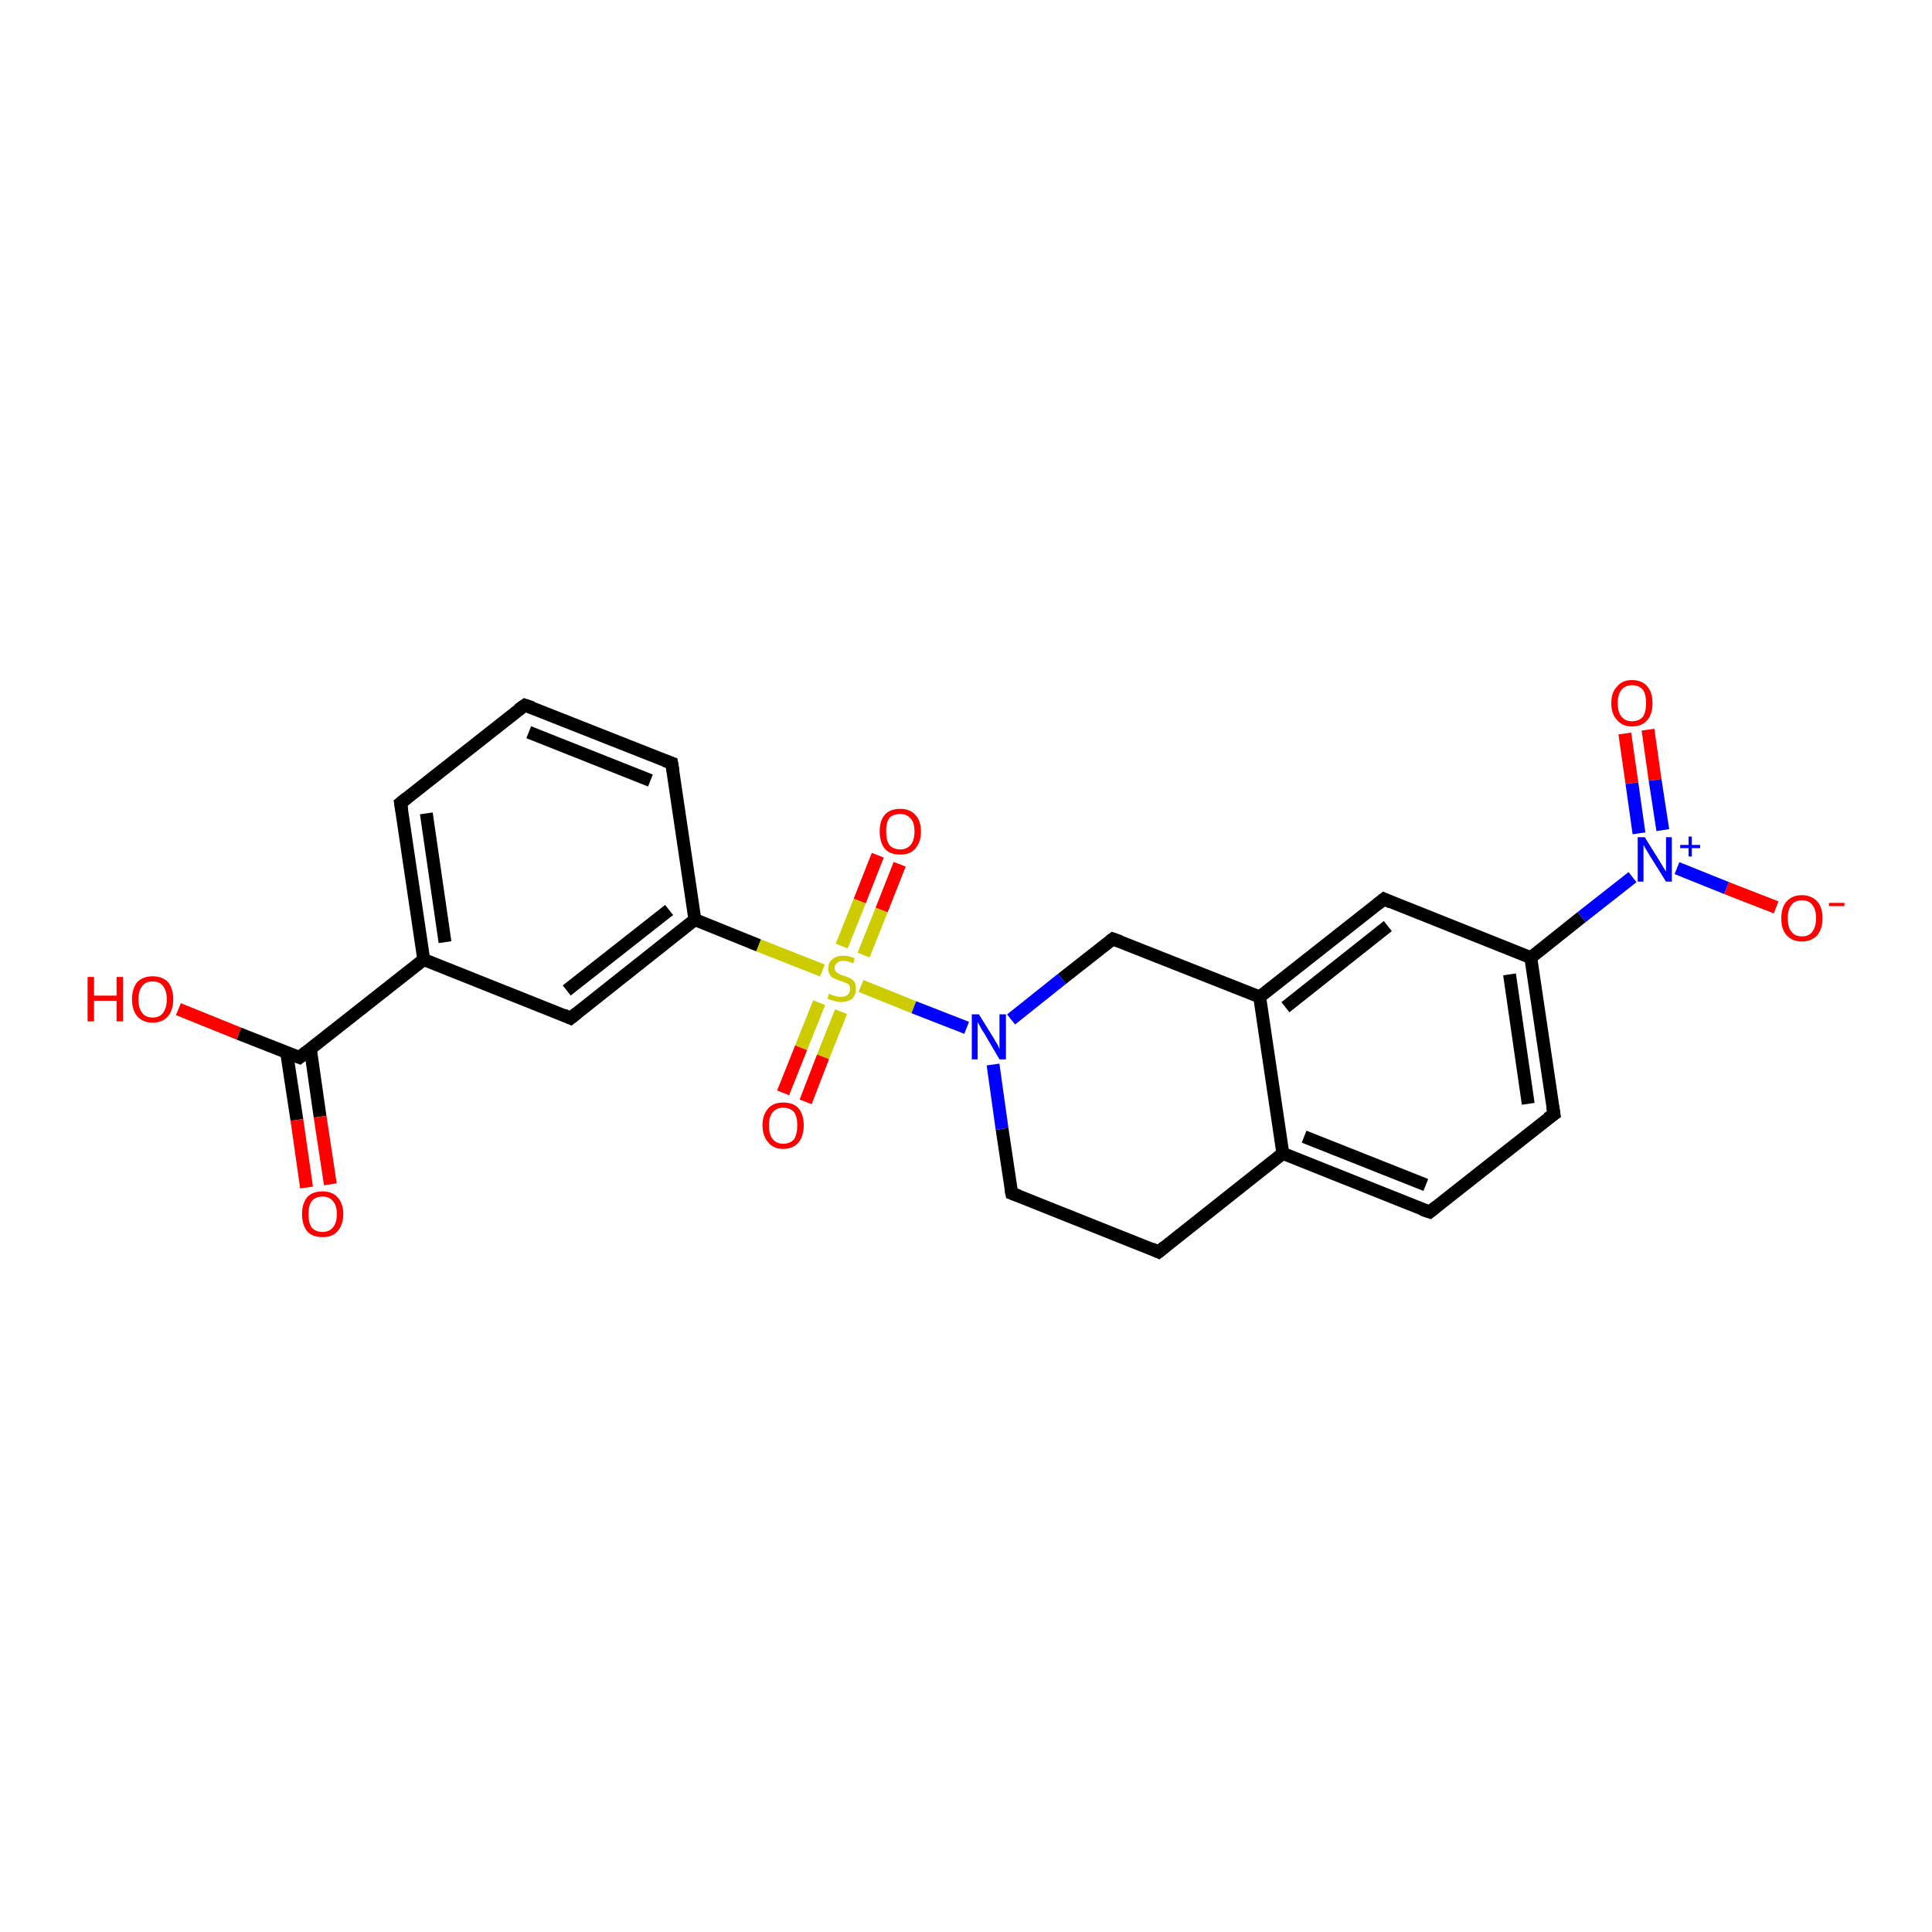 <?xml version='1.0' encoding='iso-8859-1'?>
<svg version='1.1' baseProfile='full'
              xmlns='http://www.w3.org/2000/svg'
                      xmlns:rdkit='http://www.rdkit.org/xml'
                      xmlns:xlink='http://www.w3.org/1999/xlink'
                  xml:space='preserve'
width='300px' height='300px' viewBox='0 0 300 300'>
<!-- END OF HEADER -->
<rect style='opacity:1.0;fill:#FFFFFF;stroke:none' width='300.0' height='300.0' x='0.0' y='0.0'> </rect>
<path class='bond-0 atom-0 atom-1' d='M 27.7,156.7 L 37.1,160.5' style='fill:none;fill-rule:evenodd;stroke:#FF0000;stroke-width:2.0px;stroke-linecap:butt;stroke-linejoin:miter;stroke-opacity:1' />
<path class='bond-0 atom-0 atom-1' d='M 37.1,160.5 L 46.5,164.2' style='fill:none;fill-rule:evenodd;stroke:#000000;stroke-width:2.0px;stroke-linecap:butt;stroke-linejoin:miter;stroke-opacity:1' />
<path class='bond-1 atom-1 atom-2' d='M 44.5,163.4 L 46.1,173.9' style='fill:none;fill-rule:evenodd;stroke:#000000;stroke-width:2.0px;stroke-linecap:butt;stroke-linejoin:miter;stroke-opacity:1' />
<path class='bond-1 atom-1 atom-2' d='M 46.1,173.9 L 47.6,184.4' style='fill:none;fill-rule:evenodd;stroke:#FF0000;stroke-width:2.0px;stroke-linecap:butt;stroke-linejoin:miter;stroke-opacity:1' />
<path class='bond-1 atom-1 atom-2' d='M 48.2,162.9 L 49.7,173.4' style='fill:none;fill-rule:evenodd;stroke:#000000;stroke-width:2.0px;stroke-linecap:butt;stroke-linejoin:miter;stroke-opacity:1' />
<path class='bond-1 atom-1 atom-2' d='M 49.7,173.4 L 51.3,183.9' style='fill:none;fill-rule:evenodd;stroke:#FF0000;stroke-width:2.0px;stroke-linecap:butt;stroke-linejoin:miter;stroke-opacity:1' />
<path class='bond-2 atom-1 atom-3' d='M 46.5,164.2 L 65.8,149.0' style='fill:none;fill-rule:evenodd;stroke:#000000;stroke-width:2.0px;stroke-linecap:butt;stroke-linejoin:miter;stroke-opacity:1' />
<path class='bond-3 atom-3 atom-4' d='M 65.8,149.0 L 62.2,124.7' style='fill:none;fill-rule:evenodd;stroke:#000000;stroke-width:2.0px;stroke-linecap:butt;stroke-linejoin:miter;stroke-opacity:1' />
<path class='bond-3 atom-3 atom-4' d='M 69.1,146.3 L 66.2,126.3' style='fill:none;fill-rule:evenodd;stroke:#000000;stroke-width:2.0px;stroke-linecap:butt;stroke-linejoin:miter;stroke-opacity:1' />
<path class='bond-4 atom-4 atom-5' d='M 62.2,124.7 L 81.5,109.5' style='fill:none;fill-rule:evenodd;stroke:#000000;stroke-width:2.0px;stroke-linecap:butt;stroke-linejoin:miter;stroke-opacity:1' />
<path class='bond-5 atom-5 atom-6' d='M 81.5,109.5 L 104.3,118.5' style='fill:none;fill-rule:evenodd;stroke:#000000;stroke-width:2.0px;stroke-linecap:butt;stroke-linejoin:miter;stroke-opacity:1' />
<path class='bond-5 atom-5 atom-6' d='M 82.1,113.7 L 101.0,121.2' style='fill:none;fill-rule:evenodd;stroke:#000000;stroke-width:2.0px;stroke-linecap:butt;stroke-linejoin:miter;stroke-opacity:1' />
<path class='bond-6 atom-6 atom-7' d='M 104.3,118.5 L 107.9,142.8' style='fill:none;fill-rule:evenodd;stroke:#000000;stroke-width:2.0px;stroke-linecap:butt;stroke-linejoin:miter;stroke-opacity:1' />
<path class='bond-7 atom-7 atom-8' d='M 107.9,142.8 L 88.6,158.1' style='fill:none;fill-rule:evenodd;stroke:#000000;stroke-width:2.0px;stroke-linecap:butt;stroke-linejoin:miter;stroke-opacity:1' />
<path class='bond-7 atom-7 atom-8' d='M 103.9,141.3 L 88.0,153.8' style='fill:none;fill-rule:evenodd;stroke:#000000;stroke-width:2.0px;stroke-linecap:butt;stroke-linejoin:miter;stroke-opacity:1' />
<path class='bond-8 atom-7 atom-9' d='M 107.9,142.8 L 117.8,146.8' style='fill:none;fill-rule:evenodd;stroke:#000000;stroke-width:2.0px;stroke-linecap:butt;stroke-linejoin:miter;stroke-opacity:1' />
<path class='bond-8 atom-7 atom-9' d='M 117.8,146.8 L 127.7,150.7' style='fill:none;fill-rule:evenodd;stroke:#CCCC00;stroke-width:2.0px;stroke-linecap:butt;stroke-linejoin:miter;stroke-opacity:1' />
<path class='bond-9 atom-9 atom-10' d='M 127.2,155.7 L 124.4,162.7' style='fill:none;fill-rule:evenodd;stroke:#CCCC00;stroke-width:2.0px;stroke-linecap:butt;stroke-linejoin:miter;stroke-opacity:1' />
<path class='bond-9 atom-9 atom-10' d='M 124.4,162.7 L 121.6,169.7' style='fill:none;fill-rule:evenodd;stroke:#FF0000;stroke-width:2.0px;stroke-linecap:butt;stroke-linejoin:miter;stroke-opacity:1' />
<path class='bond-9 atom-9 atom-10' d='M 130.6,157.1 L 127.8,164.1' style='fill:none;fill-rule:evenodd;stroke:#CCCC00;stroke-width:2.0px;stroke-linecap:butt;stroke-linejoin:miter;stroke-opacity:1' />
<path class='bond-9 atom-9 atom-10' d='M 127.8,164.1 L 125.1,171.1' style='fill:none;fill-rule:evenodd;stroke:#FF0000;stroke-width:2.0px;stroke-linecap:butt;stroke-linejoin:miter;stroke-opacity:1' />
<path class='bond-10 atom-9 atom-11' d='M 134.1,148.3 L 136.9,141.3' style='fill:none;fill-rule:evenodd;stroke:#CCCC00;stroke-width:2.0px;stroke-linecap:butt;stroke-linejoin:miter;stroke-opacity:1' />
<path class='bond-10 atom-9 atom-11' d='M 136.9,141.3 L 139.7,134.2' style='fill:none;fill-rule:evenodd;stroke:#FF0000;stroke-width:2.0px;stroke-linecap:butt;stroke-linejoin:miter;stroke-opacity:1' />
<path class='bond-10 atom-9 atom-11' d='M 130.7,146.9 L 133.5,139.9' style='fill:none;fill-rule:evenodd;stroke:#CCCC00;stroke-width:2.0px;stroke-linecap:butt;stroke-linejoin:miter;stroke-opacity:1' />
<path class='bond-10 atom-9 atom-11' d='M 133.5,139.9 L 136.3,132.8' style='fill:none;fill-rule:evenodd;stroke:#FF0000;stroke-width:2.0px;stroke-linecap:butt;stroke-linejoin:miter;stroke-opacity:1' />
<path class='bond-11 atom-9 atom-12' d='M 133.7,153.1 L 141.9,156.4' style='fill:none;fill-rule:evenodd;stroke:#CCCC00;stroke-width:2.0px;stroke-linecap:butt;stroke-linejoin:miter;stroke-opacity:1' />
<path class='bond-11 atom-9 atom-12' d='M 141.9,156.4 L 150.1,159.6' style='fill:none;fill-rule:evenodd;stroke:#0000FF;stroke-width:2.0px;stroke-linecap:butt;stroke-linejoin:miter;stroke-opacity:1' />
<path class='bond-12 atom-12 atom-13' d='M 154.2,165.3 L 155.6,175.3' style='fill:none;fill-rule:evenodd;stroke:#0000FF;stroke-width:2.0px;stroke-linecap:butt;stroke-linejoin:miter;stroke-opacity:1' />
<path class='bond-12 atom-12 atom-13' d='M 155.6,175.3 L 157.1,185.3' style='fill:none;fill-rule:evenodd;stroke:#000000;stroke-width:2.0px;stroke-linecap:butt;stroke-linejoin:miter;stroke-opacity:1' />
<path class='bond-13 atom-13 atom-14' d='M 157.1,185.3 L 179.9,194.4' style='fill:none;fill-rule:evenodd;stroke:#000000;stroke-width:2.0px;stroke-linecap:butt;stroke-linejoin:miter;stroke-opacity:1' />
<path class='bond-14 atom-14 atom-15' d='M 179.9,194.4 L 199.2,179.1' style='fill:none;fill-rule:evenodd;stroke:#000000;stroke-width:2.0px;stroke-linecap:butt;stroke-linejoin:miter;stroke-opacity:1' />
<path class='bond-15 atom-15 atom-16' d='M 199.2,179.1 L 222.0,188.2' style='fill:none;fill-rule:evenodd;stroke:#000000;stroke-width:2.0px;stroke-linecap:butt;stroke-linejoin:miter;stroke-opacity:1' />
<path class='bond-15 atom-15 atom-16' d='M 202.5,176.5 L 221.4,184.0' style='fill:none;fill-rule:evenodd;stroke:#000000;stroke-width:2.0px;stroke-linecap:butt;stroke-linejoin:miter;stroke-opacity:1' />
<path class='bond-16 atom-16 atom-17' d='M 222.0,188.2 L 241.3,173.0' style='fill:none;fill-rule:evenodd;stroke:#000000;stroke-width:2.0px;stroke-linecap:butt;stroke-linejoin:miter;stroke-opacity:1' />
<path class='bond-17 atom-17 atom-18' d='M 241.3,173.0 L 237.7,148.7' style='fill:none;fill-rule:evenodd;stroke:#000000;stroke-width:2.0px;stroke-linecap:butt;stroke-linejoin:miter;stroke-opacity:1' />
<path class='bond-17 atom-17 atom-18' d='M 237.3,171.4 L 234.4,151.3' style='fill:none;fill-rule:evenodd;stroke:#000000;stroke-width:2.0px;stroke-linecap:butt;stroke-linejoin:miter;stroke-opacity:1' />
<path class='bond-18 atom-18 atom-19' d='M 237.7,148.7 L 214.9,139.6' style='fill:none;fill-rule:evenodd;stroke:#000000;stroke-width:2.0px;stroke-linecap:butt;stroke-linejoin:miter;stroke-opacity:1' />
<path class='bond-19 atom-19 atom-20' d='M 214.9,139.6 L 195.6,154.8' style='fill:none;fill-rule:evenodd;stroke:#000000;stroke-width:2.0px;stroke-linecap:butt;stroke-linejoin:miter;stroke-opacity:1' />
<path class='bond-19 atom-19 atom-20' d='M 215.5,143.8 L 199.6,156.4' style='fill:none;fill-rule:evenodd;stroke:#000000;stroke-width:2.0px;stroke-linecap:butt;stroke-linejoin:miter;stroke-opacity:1' />
<path class='bond-20 atom-20 atom-21' d='M 195.6,154.8 L 172.8,145.8' style='fill:none;fill-rule:evenodd;stroke:#000000;stroke-width:2.0px;stroke-linecap:butt;stroke-linejoin:miter;stroke-opacity:1' />
<path class='bond-21 atom-18 atom-22' d='M 237.7,148.7 L 245.6,142.4' style='fill:none;fill-rule:evenodd;stroke:#000000;stroke-width:2.0px;stroke-linecap:butt;stroke-linejoin:miter;stroke-opacity:1' />
<path class='bond-21 atom-18 atom-22' d='M 245.6,142.4 L 253.5,136.2' style='fill:none;fill-rule:evenodd;stroke:#0000FF;stroke-width:2.0px;stroke-linecap:butt;stroke-linejoin:miter;stroke-opacity:1' />
<path class='bond-22 atom-22 atom-23' d='M 260.4,134.8 L 268.1,137.9' style='fill:none;fill-rule:evenodd;stroke:#0000FF;stroke-width:2.0px;stroke-linecap:butt;stroke-linejoin:miter;stroke-opacity:1' />
<path class='bond-22 atom-22 atom-23' d='M 268.1,137.9 L 275.8,140.9' style='fill:none;fill-rule:evenodd;stroke:#FF0000;stroke-width:2.0px;stroke-linecap:butt;stroke-linejoin:miter;stroke-opacity:1' />
<path class='bond-23 atom-22 atom-24' d='M 258.2,128.9 L 257.0,121.1' style='fill:none;fill-rule:evenodd;stroke:#0000FF;stroke-width:2.0px;stroke-linecap:butt;stroke-linejoin:miter;stroke-opacity:1' />
<path class='bond-23 atom-22 atom-24' d='M 257.0,121.1 L 255.9,113.3' style='fill:none;fill-rule:evenodd;stroke:#FF0000;stroke-width:2.0px;stroke-linecap:butt;stroke-linejoin:miter;stroke-opacity:1' />
<path class='bond-23 atom-22 atom-24' d='M 254.5,129.4 L 253.4,121.6' style='fill:none;fill-rule:evenodd;stroke:#0000FF;stroke-width:2.0px;stroke-linecap:butt;stroke-linejoin:miter;stroke-opacity:1' />
<path class='bond-23 atom-22 atom-24' d='M 253.4,121.6 L 252.3,113.9' style='fill:none;fill-rule:evenodd;stroke:#FF0000;stroke-width:2.0px;stroke-linecap:butt;stroke-linejoin:miter;stroke-opacity:1' />
<path class='bond-24 atom-8 atom-3' d='M 88.6,158.1 L 65.8,149.0' style='fill:none;fill-rule:evenodd;stroke:#000000;stroke-width:2.0px;stroke-linecap:butt;stroke-linejoin:miter;stroke-opacity:1' />
<path class='bond-25 atom-21 atom-12' d='M 172.8,145.8 L 164.9,152.0' style='fill:none;fill-rule:evenodd;stroke:#000000;stroke-width:2.0px;stroke-linecap:butt;stroke-linejoin:miter;stroke-opacity:1' />
<path class='bond-25 atom-21 atom-12' d='M 164.9,152.0 L 157.0,158.3' style='fill:none;fill-rule:evenodd;stroke:#0000FF;stroke-width:2.0px;stroke-linecap:butt;stroke-linejoin:miter;stroke-opacity:1' />
<path class='bond-26 atom-20 atom-15' d='M 195.6,154.8 L 199.2,179.1' style='fill:none;fill-rule:evenodd;stroke:#000000;stroke-width:2.0px;stroke-linecap:butt;stroke-linejoin:miter;stroke-opacity:1' />
<path d='M 46.0,164.0 L 46.5,164.2 L 47.5,163.4' style='fill:none;stroke:#000000;stroke-width:2.0px;stroke-linecap:butt;stroke-linejoin:miter;stroke-opacity:1;' />
<path d='M 62.4,125.9 L 62.2,124.7 L 63.2,123.9' style='fill:none;stroke:#000000;stroke-width:2.0px;stroke-linecap:butt;stroke-linejoin:miter;stroke-opacity:1;' />
<path d='M 80.5,110.2 L 81.5,109.5 L 82.7,109.9' style='fill:none;stroke:#000000;stroke-width:2.0px;stroke-linecap:butt;stroke-linejoin:miter;stroke-opacity:1;' />
<path d='M 103.2,118.1 L 104.3,118.5 L 104.5,119.7' style='fill:none;stroke:#000000;stroke-width:2.0px;stroke-linecap:butt;stroke-linejoin:miter;stroke-opacity:1;' />
<path d='M 89.6,157.3 L 88.6,158.1 L 87.5,157.6' style='fill:none;stroke:#000000;stroke-width:2.0px;stroke-linecap:butt;stroke-linejoin:miter;stroke-opacity:1;' />
<path d='M 157.0,184.8 L 157.1,185.3 L 158.2,185.7' style='fill:none;stroke:#000000;stroke-width:2.0px;stroke-linecap:butt;stroke-linejoin:miter;stroke-opacity:1;' />
<path d='M 178.8,193.9 L 179.9,194.4 L 180.9,193.6' style='fill:none;stroke:#000000;stroke-width:2.0px;stroke-linecap:butt;stroke-linejoin:miter;stroke-opacity:1;' />
<path d='M 220.8,187.8 L 222.0,188.2 L 223.0,187.4' style='fill:none;stroke:#000000;stroke-width:2.0px;stroke-linecap:butt;stroke-linejoin:miter;stroke-opacity:1;' />
<path d='M 240.3,173.7 L 241.3,173.0 L 241.1,171.8' style='fill:none;stroke:#000000;stroke-width:2.0px;stroke-linecap:butt;stroke-linejoin:miter;stroke-opacity:1;' />
<path d='M 216.0,140.1 L 214.9,139.6 L 213.9,140.4' style='fill:none;stroke:#000000;stroke-width:2.0px;stroke-linecap:butt;stroke-linejoin:miter;stroke-opacity:1;' />
<path d='M 173.9,146.2 L 172.8,145.8 L 172.4,146.1' style='fill:none;stroke:#000000;stroke-width:2.0px;stroke-linecap:butt;stroke-linejoin:miter;stroke-opacity:1;' />
<path class='atom-0' d='M 13.6 151.7
L 14.6 151.7
L 14.6 154.6
L 18.1 154.6
L 18.1 151.7
L 19.1 151.7
L 19.1 158.6
L 18.1 158.6
L 18.1 155.4
L 14.6 155.4
L 14.6 158.6
L 13.6 158.6
L 13.6 151.7
' fill='#FF0000'/>
<path class='atom-0' d='M 20.5 155.2
Q 20.5 153.5, 21.3 152.5
Q 22.2 151.6, 23.7 151.6
Q 25.2 151.6, 26.1 152.5
Q 26.9 153.5, 26.9 155.2
Q 26.9 156.8, 26.1 157.8
Q 25.2 158.8, 23.7 158.8
Q 22.2 158.8, 21.3 157.8
Q 20.5 156.8, 20.5 155.2
M 23.7 158.0
Q 24.8 158.0, 25.3 157.3
Q 25.9 156.5, 25.9 155.2
Q 25.9 153.8, 25.3 153.1
Q 24.8 152.4, 23.7 152.4
Q 22.6 152.4, 22.1 153.1
Q 21.5 153.8, 21.5 155.2
Q 21.5 156.6, 22.1 157.3
Q 22.6 158.0, 23.7 158.0
' fill='#FF0000'/>
<path class='atom-2' d='M 46.9 188.5
Q 46.9 186.9, 47.7 185.9
Q 48.5 185.0, 50.1 185.0
Q 51.6 185.0, 52.4 185.9
Q 53.3 186.9, 53.3 188.5
Q 53.3 190.2, 52.4 191.2
Q 51.6 192.1, 50.1 192.1
Q 48.5 192.1, 47.7 191.2
Q 46.9 190.2, 46.9 188.5
M 50.1 191.3
Q 51.1 191.3, 51.7 190.6
Q 52.3 189.9, 52.3 188.5
Q 52.3 187.2, 51.7 186.5
Q 51.1 185.8, 50.1 185.8
Q 49.0 185.8, 48.4 186.5
Q 47.9 187.2, 47.9 188.5
Q 47.9 189.9, 48.4 190.6
Q 49.0 191.3, 50.1 191.3
' fill='#FF0000'/>
<path class='atom-9' d='M 128.7 154.3
Q 128.8 154.3, 129.1 154.5
Q 129.5 154.6, 129.8 154.7
Q 130.2 154.8, 130.5 154.8
Q 131.2 154.8, 131.6 154.5
Q 132.0 154.1, 132.0 153.6
Q 132.0 153.2, 131.8 152.9
Q 131.6 152.7, 131.3 152.6
Q 131.0 152.5, 130.5 152.3
Q 129.9 152.1, 129.5 151.9
Q 129.1 151.8, 128.9 151.4
Q 128.6 151.0, 128.6 150.4
Q 128.6 149.5, 129.2 149.0
Q 129.8 148.4, 131.0 148.4
Q 131.8 148.4, 132.7 148.8
L 132.5 149.6
Q 131.6 149.2, 131.0 149.2
Q 130.3 149.2, 130.0 149.5
Q 129.6 149.8, 129.6 150.3
Q 129.6 150.6, 129.8 150.9
Q 130.0 151.1, 130.3 151.2
Q 130.5 151.4, 131.0 151.5
Q 131.6 151.7, 132.0 151.9
Q 132.4 152.1, 132.7 152.5
Q 132.9 152.9, 132.9 153.6
Q 132.9 154.5, 132.3 155.1
Q 131.6 155.6, 130.6 155.6
Q 130.0 155.6, 129.5 155.4
Q 129.0 155.3, 128.5 155.1
L 128.7 154.3
' fill='#CCCC00'/>
<path class='atom-10' d='M 118.4 174.7
Q 118.4 173.1, 119.3 172.1
Q 120.1 171.2, 121.6 171.2
Q 123.2 171.2, 124.0 172.1
Q 124.8 173.1, 124.8 174.7
Q 124.8 176.4, 124.0 177.4
Q 123.1 178.4, 121.6 178.4
Q 120.1 178.4, 119.3 177.4
Q 118.4 176.4, 118.4 174.7
M 121.6 177.6
Q 122.7 177.6, 123.3 176.9
Q 123.8 176.1, 123.8 174.7
Q 123.8 173.4, 123.3 172.7
Q 122.7 172.0, 121.6 172.0
Q 120.6 172.0, 120.0 172.7
Q 119.4 173.4, 119.4 174.7
Q 119.4 176.2, 120.0 176.9
Q 120.6 177.6, 121.6 177.6
' fill='#FF0000'/>
<path class='atom-11' d='M 136.6 129.1
Q 136.6 127.4, 137.4 126.5
Q 138.2 125.6, 139.8 125.6
Q 141.3 125.6, 142.1 126.5
Q 143.0 127.4, 143.0 129.1
Q 143.0 130.8, 142.1 131.8
Q 141.3 132.7, 139.8 132.7
Q 138.2 132.7, 137.4 131.8
Q 136.6 130.8, 136.6 129.1
M 139.8 131.9
Q 140.8 131.9, 141.4 131.2
Q 142.0 130.5, 142.0 129.1
Q 142.0 127.7, 141.4 127.1
Q 140.8 126.4, 139.8 126.4
Q 138.7 126.4, 138.1 127.0
Q 137.6 127.7, 137.6 129.1
Q 137.6 130.5, 138.1 131.2
Q 138.7 131.9, 139.8 131.9
' fill='#FF0000'/>
<path class='atom-12' d='M 152.0 157.5
L 154.3 161.2
Q 154.5 161.6, 154.9 162.2
Q 155.2 162.9, 155.2 162.9
L 155.2 157.5
L 156.2 157.5
L 156.2 164.5
L 155.2 164.5
L 152.8 160.4
Q 152.5 160.0, 152.2 159.4
Q 151.9 158.9, 151.8 158.7
L 151.8 164.5
L 150.9 164.5
L 150.9 157.5
L 152.0 157.5
' fill='#0000FF'/>
<path class='atom-22' d='M 255.4 130.0
L 257.7 133.7
Q 257.9 134.0, 258.3 134.7
Q 258.7 135.3, 258.7 135.4
L 258.7 130.0
L 259.6 130.0
L 259.6 136.9
L 258.7 136.9
L 256.2 132.9
Q 255.9 132.4, 255.6 131.9
Q 255.3 131.4, 255.2 131.2
L 255.2 136.9
L 254.3 136.9
L 254.3 130.0
L 255.4 130.0
' fill='#0000FF'/>
<path class='atom-22' d='M 260.9 131.2
L 262.2 131.2
L 262.2 129.9
L 262.7 129.9
L 262.7 131.2
L 264.0 131.2
L 264.0 131.7
L 262.7 131.7
L 262.7 133.0
L 262.2 133.0
L 262.2 131.7
L 260.9 131.7
L 260.9 131.2
' fill='#0000FF'/>
<path class='atom-23' d='M 276.6 142.6
Q 276.6 140.9, 277.4 140.0
Q 278.3 139.0, 279.8 139.0
Q 281.3 139.0, 282.2 140.0
Q 283.0 140.9, 283.0 142.6
Q 283.0 144.2, 282.2 145.2
Q 281.3 146.2, 279.8 146.2
Q 278.3 146.2, 277.4 145.2
Q 276.6 144.3, 276.6 142.6
M 279.8 145.4
Q 280.9 145.4, 281.4 144.7
Q 282.0 143.9, 282.0 142.6
Q 282.0 141.2, 281.4 140.5
Q 280.9 139.8, 279.8 139.8
Q 278.7 139.8, 278.2 140.5
Q 277.6 141.2, 277.6 142.6
Q 277.6 144.0, 278.2 144.7
Q 278.7 145.4, 279.8 145.4
' fill='#FF0000'/>
<path class='atom-23' d='M 284.0 140.2
L 286.4 140.2
L 286.4 140.7
L 284.0 140.7
L 284.0 140.2
' fill='#FF0000'/>
<path class='atom-24' d='M 250.2 109.2
Q 250.2 107.5, 251.1 106.6
Q 251.9 105.6, 253.4 105.6
Q 255.0 105.6, 255.8 106.6
Q 256.6 107.5, 256.6 109.2
Q 256.6 110.9, 255.8 111.8
Q 255.0 112.8, 253.4 112.8
Q 251.9 112.8, 251.1 111.8
Q 250.2 110.9, 250.2 109.2
M 253.4 112.0
Q 254.5 112.0, 255.1 111.3
Q 255.6 110.6, 255.6 109.2
Q 255.6 107.8, 255.1 107.1
Q 254.5 106.4, 253.4 106.4
Q 252.4 106.4, 251.8 107.1
Q 251.2 107.8, 251.2 109.2
Q 251.2 110.6, 251.8 111.3
Q 252.4 112.0, 253.4 112.0
' fill='#FF0000'/>
</svg>
